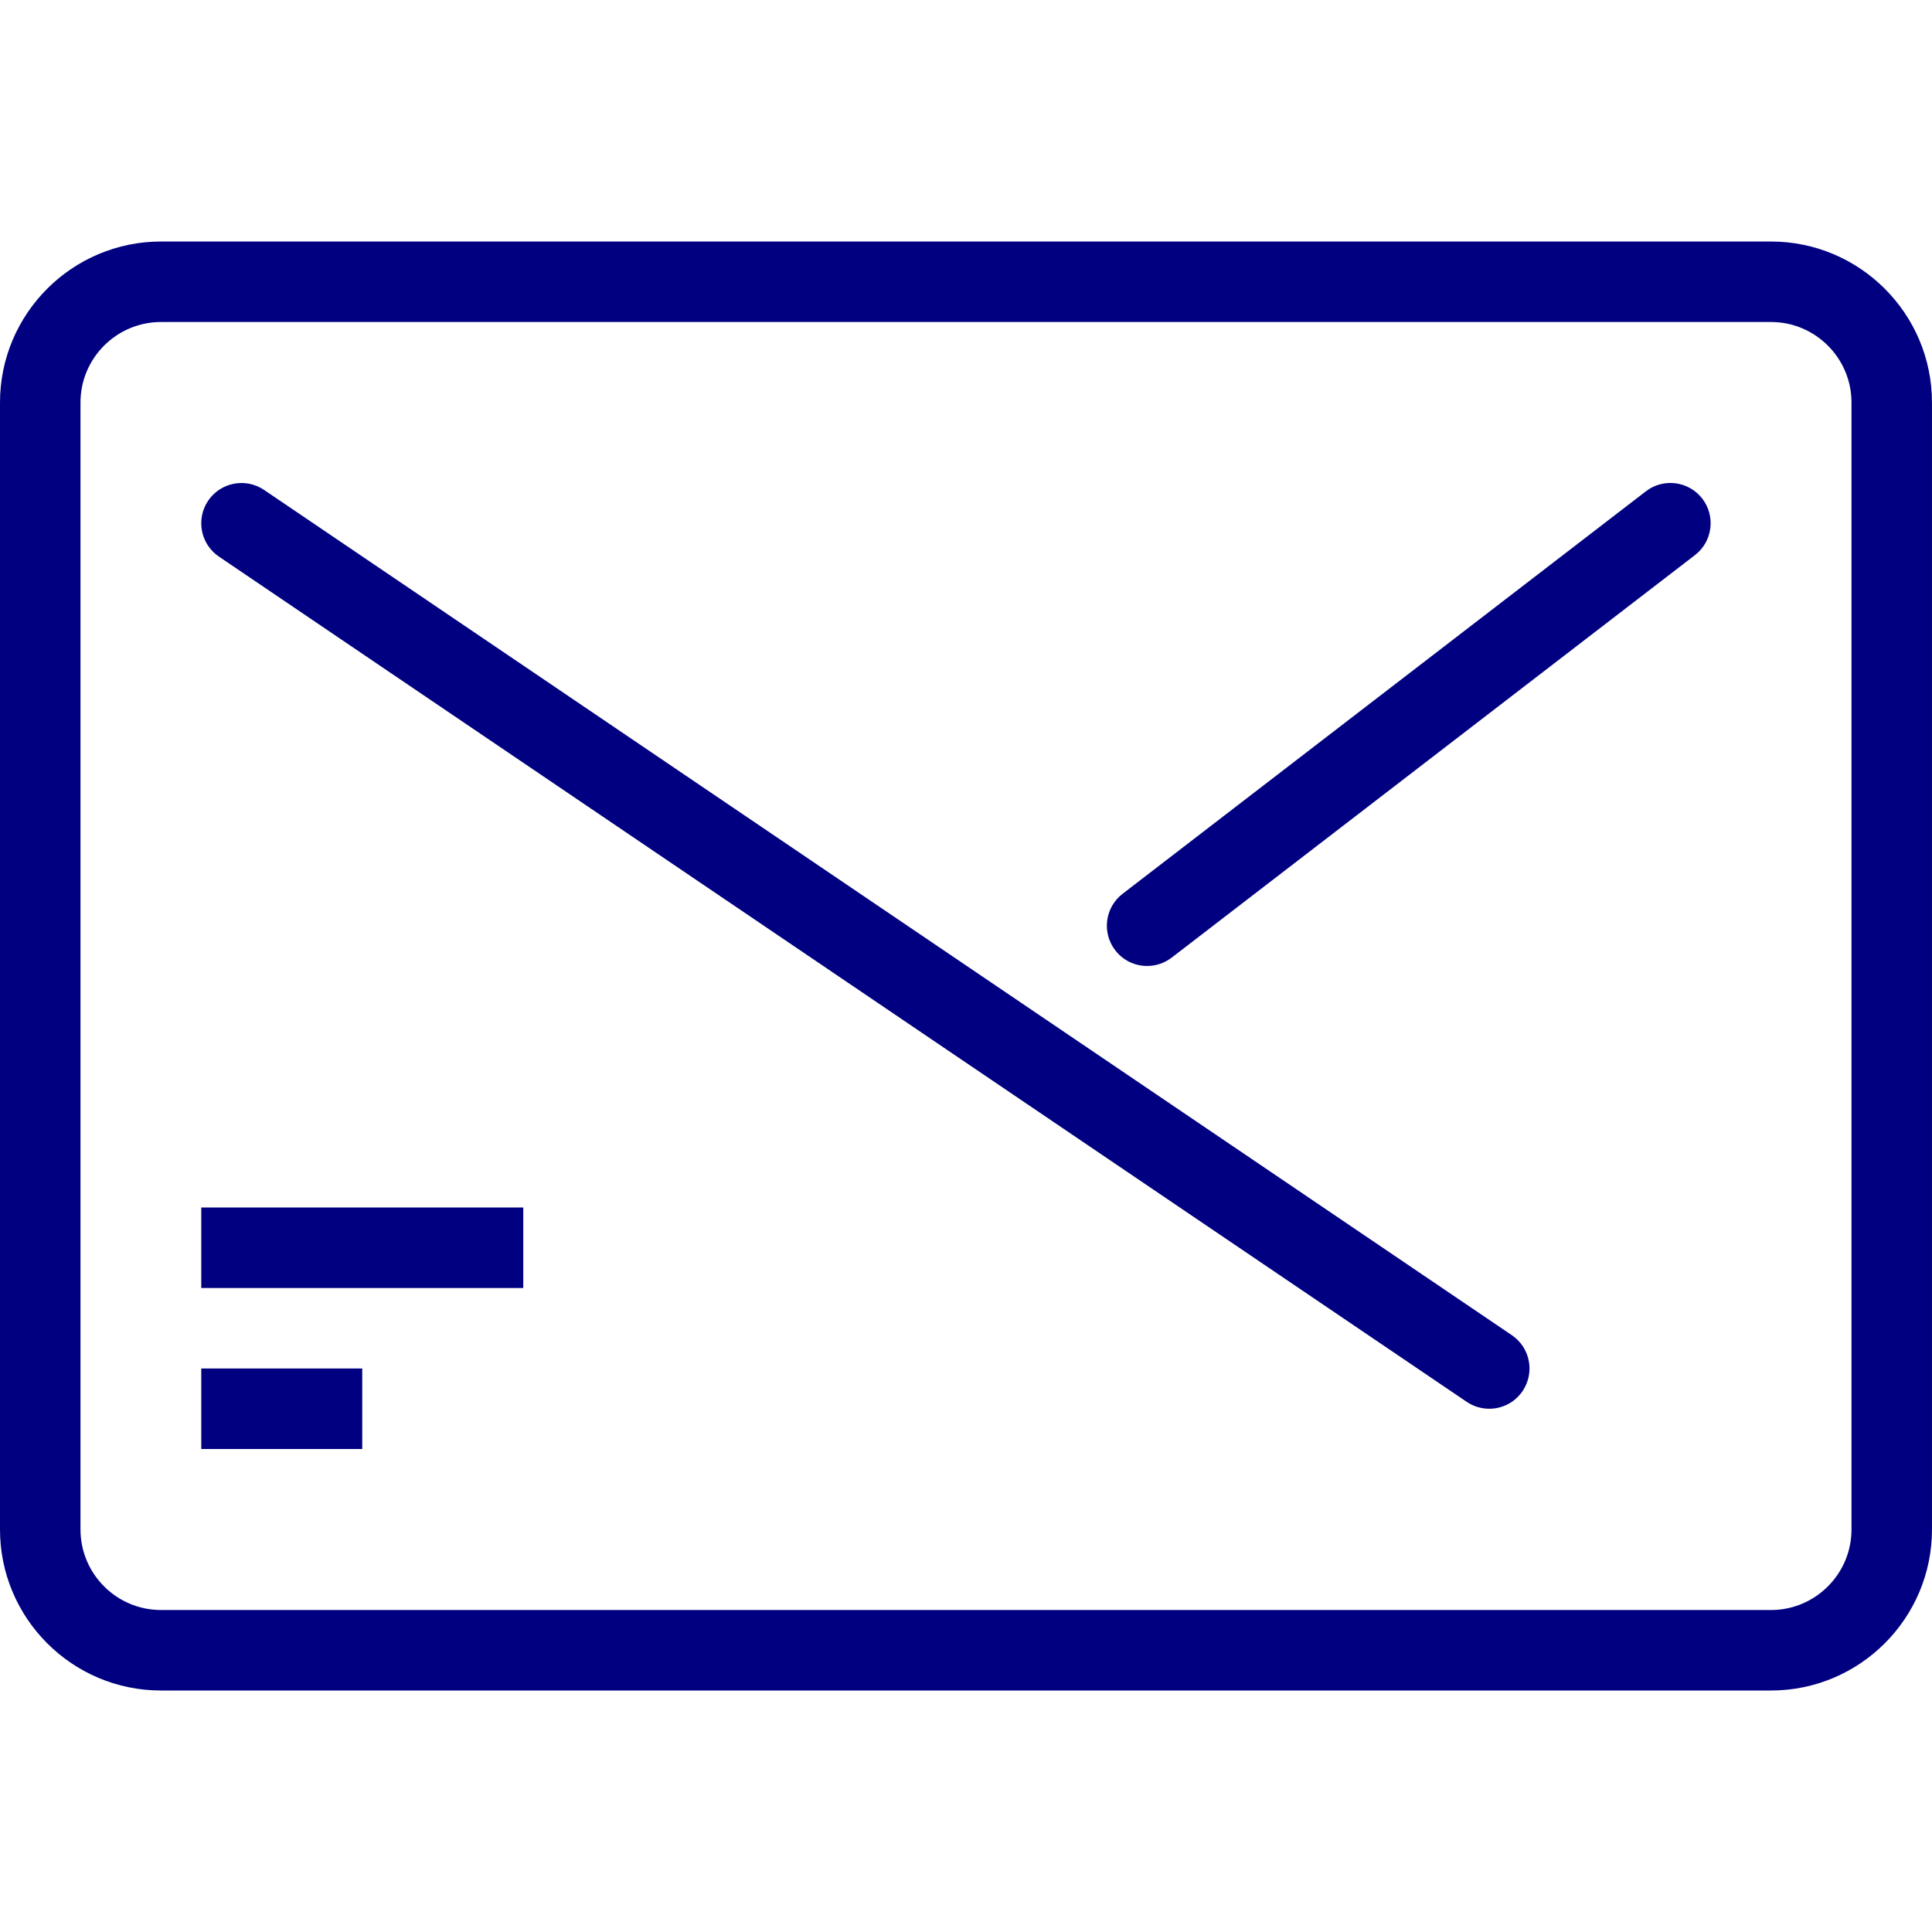 <?xml version="1.0" encoding="UTF-8"?>
<svg id="_圖層_1" data-name="圖層_1" xmlns="http://www.w3.org/2000/svg" version="1.1" viewBox="0 0 100 100">
  <!-- Generator: Adobe Illustrator 29.7.1, SVG Export Plug-In . SVG Version: 2.1.1 Build 8)  -->
  <path d="M91.667,87.5H8.333c-4.595,0-8.333-3.737-8.333-8.333V20.834c0-4.595,3.738-8.333,8.333-8.333h83.333c4.596,0,8.333,3.738,8.333,8.333v58.333c0,4.596-3.737,8.333-8.333,8.333ZM8.333,16.667c-2.298,0-4.167,1.869-4.167,4.167v58.333c0,2.297,1.869,4.167,4.167,4.167h83.333c2.297,0,4.167-1.87,4.167-4.167V20.834c0-2.298-1.87-4.167-4.167-4.167H8.333Z" fill="navy"/>
  <path d="M77.081,72.916c-.403,0-.808-.116-1.166-.358L11.331,28.809c-.952-.646-1.201-1.941-.556-2.894.645-.952,1.94-1.201,2.894-.556l64.582,43.749c.954.645,1.202,1.941.557,2.893-.403.596-1.06.916-1.727.916Z" fill="navy"/>
  <path d="M59.377,49.999c-.625,0-1.243-.279-1.654-.814-.7-.911-.531-2.22.382-2.922l27.084-20.832c.911-.703,2.22-.531,2.922.38.7.912.531,2.221-.382,2.922l-27.084,20.834c-.378.291-.824.431-1.268.431Z" fill="navy"/>
  <rect x="10.417" y="70.833" width="8.333" height="4.167" fill="navy"/>
  <rect x="10.417" y="62.5" width="16.667" height="4.167" fill="navy"/>
</svg>
